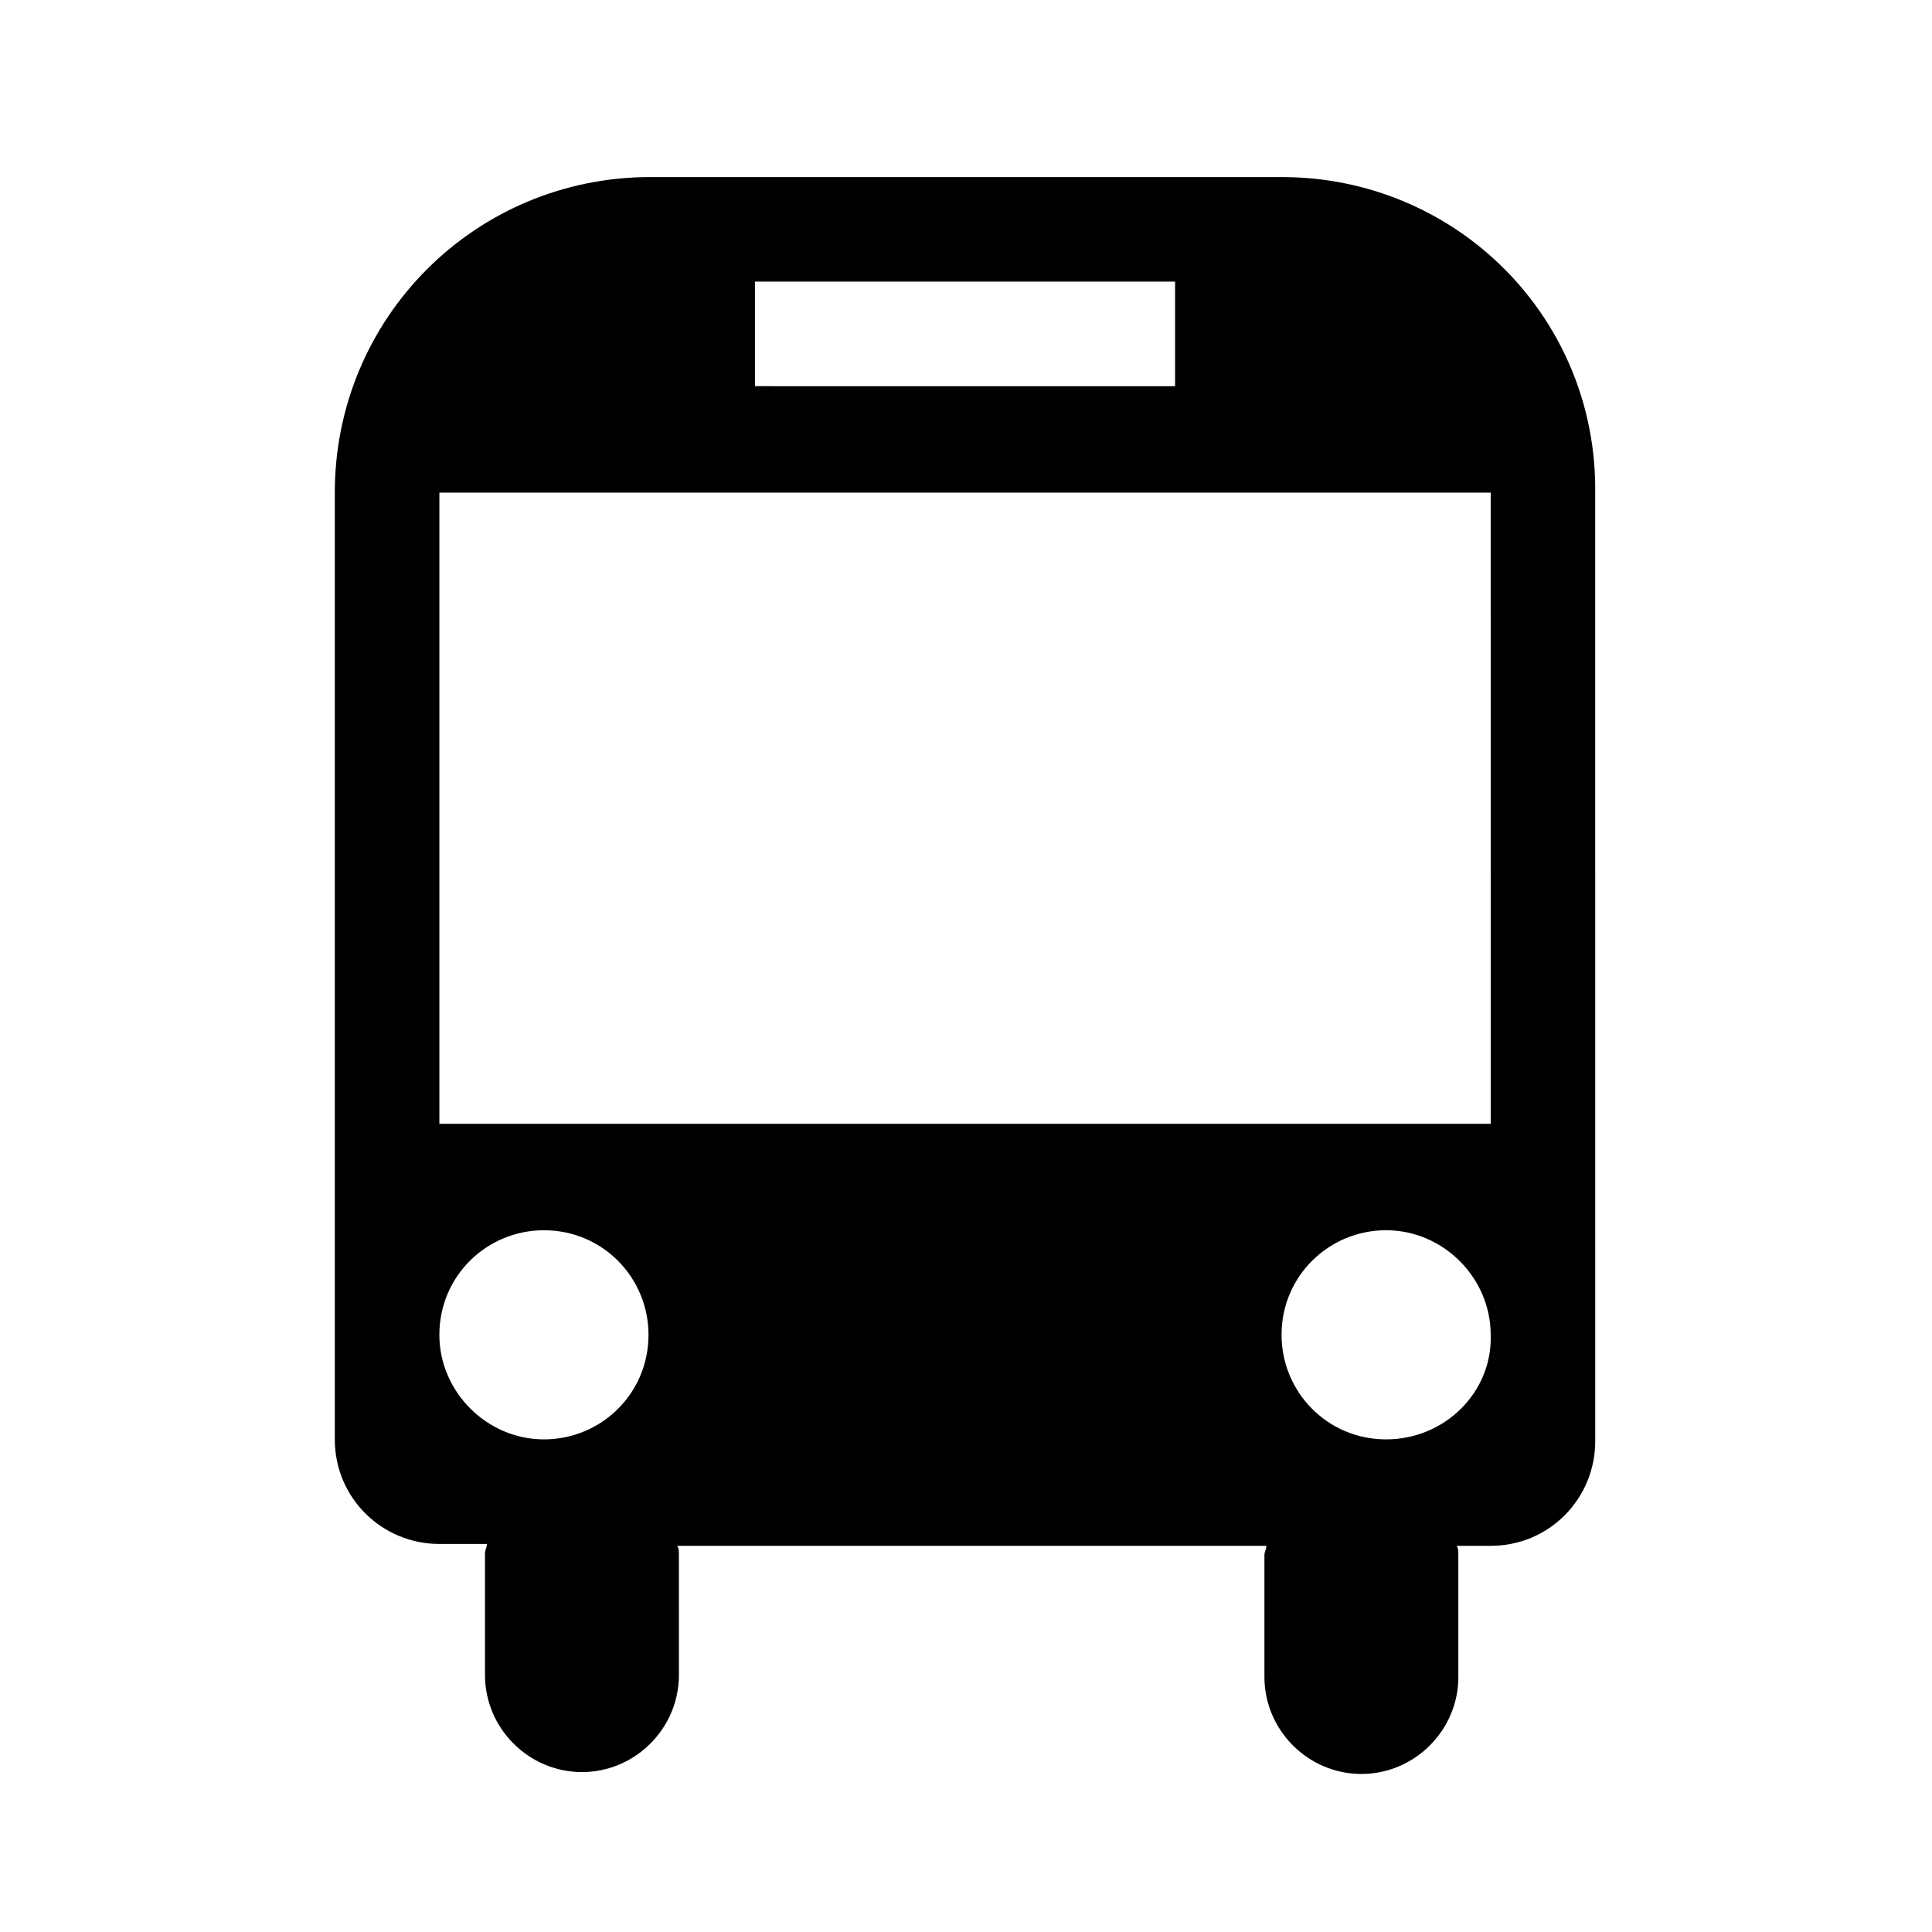 <?xml version="1.0" encoding="UTF-8"?>
<!-- The Best Svg Icon site in the world: iconSvg.co, Visit us! https://iconsvg.co -->
<svg fill="#000000" width="800px" height="800px" version="1.1" viewBox="144 144 512 512" xmlns="http://www.w3.org/2000/svg">
 <path d="m483.63 190.92h-167.27c-46.352 0-83.633 37.281-83.633 83.633v250.9c0 15.617 12.594 27.711 27.711 27.711h12.594c0 1.008-0.504 1.512-0.504 2.519v32.242c0 14.105 11.586 25.695 25.695 25.695 14.105 0 25.695-11.586 25.695-25.695l-0.004-31.742c0-1.008 0-2.016-0.504-2.519h156.18c0 1.008-0.504 1.512-0.504 2.519v32.242c0 14.105 11.586 25.695 25.695 25.695 14.105 0 25.695-11.586 25.695-25.695l-0.004-32.242c0-1.008 0-2.016-0.504-2.519h9.07c15.617 0 27.711-12.594 27.711-27.711l-0.004-251.4c0.504-46.352-36.777-83.633-83.125-83.633zm-139.56 27.711h111.34v27.711l-111.34-0.004zm-83.633 279.11c0-15.617 12.594-27.711 27.711-27.711 15.617 0 27.711 12.594 27.711 27.711 0 15.617-12.594 27.711-27.711 27.711-15.113-0.004-27.711-12.598-27.711-27.711zm250.9 27.707c-15.617 0-27.711-12.594-27.711-27.711 0-15.617 12.594-27.711 27.711-27.711 15.113 0 27.711 12.594 27.711 27.711 0.504 15.117-12.094 27.711-27.711 27.711zm28.215-83.629h-279.11v-167.27h278.61l0.004 167.27z"/>
</svg>